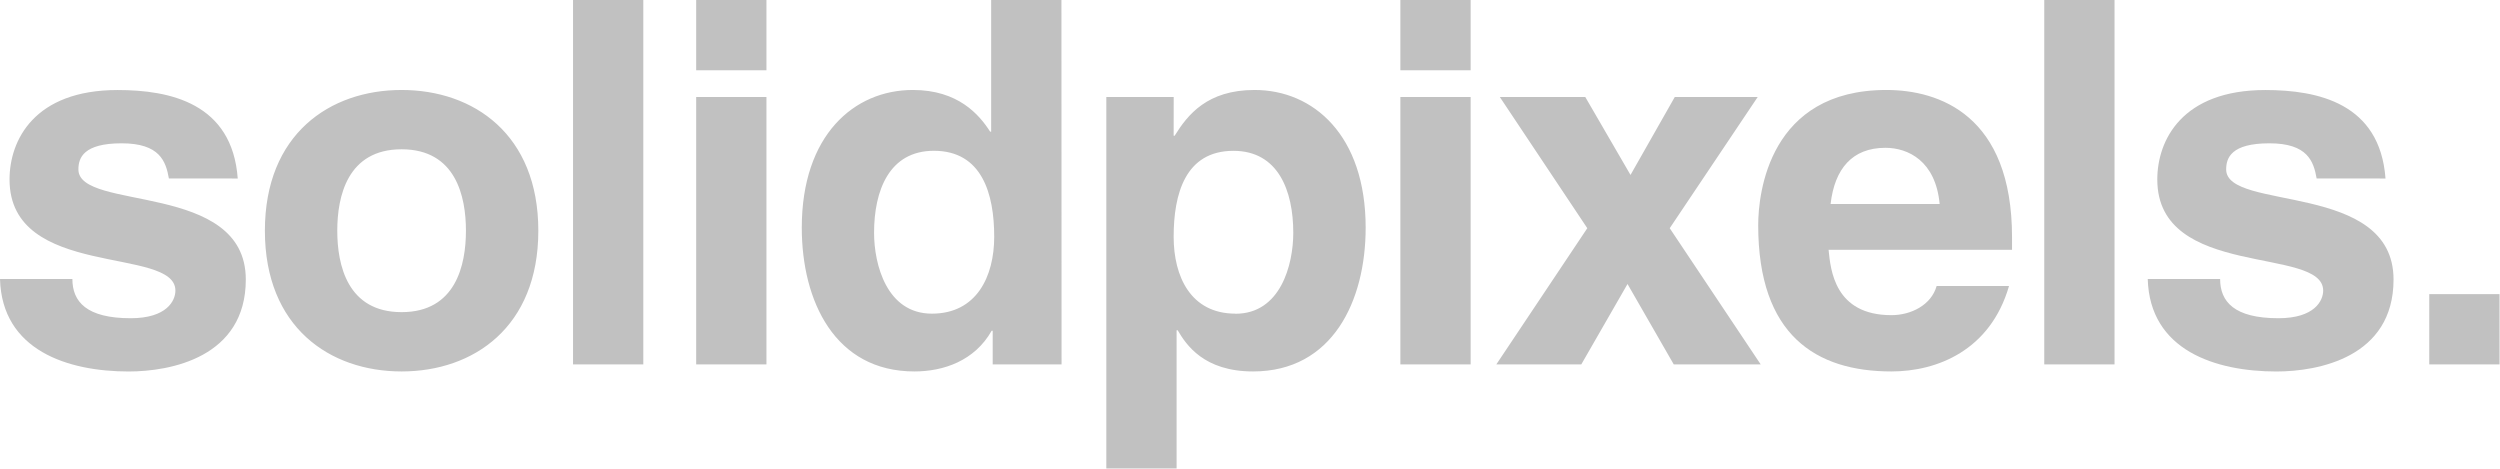 <svg width="1423" height="267" fill="none" xmlns="http://www.w3.org/2000/svg"><g clip-path="url(#clip0_2_2)" fill="#C1C1C1"><path d="M228.587 211.427c-40.907 0-77.814-25.174-77.814-80.107s36.907-80.107 77.814-80.107c40.906 0 77.826 25.174 77.826 80.107s-36.906 80.107-77.826 80.107zm0-126.454c-30.894 0-36.614 26.894-36.614 46.347 0 19.453 5.72 46.347 36.614 46.347 30.893 0 36.626-26.894 36.626-46.347 0-19.453-5.72-46.347-36.626-46.347zm-132.454 16.6c-1.72-9.733-5.16-20-26.893-20S44.627 89.867 44.627 96.44c0 24 95.28 6.587 95.28 62.667 0 44.346-42.92 52.346-66.667 52.346-34.667 0-72.107-12-73.24-52.64h41.2c0 12.88 8 22.32 33.187 22.32 20.6 0 25.453-10.013 25.453-15.733 0-25.467-94.413-6.293-94.413-63.24 0-22.307 14.026-50.92 61.52-50.92 29.746 0 65.226 7.44 68.373 50.36l-39.187-.027zm270.04 105.854h-40V0h40v207.427zM396.267 0h40v40h-40V0zm0 55.213h40v152.214h-40V55.213zM604.24 207.427h-39.2v-19.174h-.573c-9.72 17.174-27.467 23.174-44 23.174-45.214 0-64.094-40-64.094-81.827 0-52.64 29.76-78.387 63.227-78.387 25.76 0 37.773 14.014 44 23.747h.573V0h40l.067 207.427zm-73.813-28.894c25.466 0 35.48-21.173 35.48-43.773 0-24.32-6.867-48.933-34.334-48.933-25.466 0-34.053 22.666-34.053 46.666 0 18 7.16 46.04 32.907 46.04zM668.04 77.253h.573c7.427-12 18.587-26.04 45.48-26.04 33.48 0 63.24 25.747 63.24 78.387 0 41.773-18.893 81.827-64.093 81.827-28 0-38.053-15.16-42.92-23.454h-.6v78.667h-40V55.213h38.347l-.027 22.04zm35.187 101.334c25.746 0 32.906-28 32.906-46.067 0-24-8.586-46.667-34.053-46.667-27.467 0-34.04 24.614-34.04 48.934 0 22.546 9.68 43.746 35.187 43.746v.054zM797.093 0h40v40h-40V0zm0 55.213h40v152.214h-40V55.213zM1002.2 207.427h-49.493l-26.32-45.774-26.32 45.774h-48.36l51.786-77.534-49.786-74.666h48.64l25.746 44.346 25.187-44.346h47.2l-50.067 74.666 51.787 77.534z"/><path d="M1143.53 162.8c-10.58 36.613-40.9 48.627-66.94 48.627-42.92 0-75.82-20.6-75.82-83.254 0-18.306 6.3-76.96 72.95-76.96 30.04 0 71.53 14.307 71.53 83.827v7.16h-104.42c1.14 11.44 3.42 37.187 35.76 37.187 11.16 0 22.66-5.72 25.74-16.587h41.2zm-39.48-46.667c-2.29-24.6-18.02-32-30.9-32-18.88 0-28.9 12-31.18 32h62.08zm99.54 91.294h-40V0h40v207.427zm115.04-105.854c-1.72-9.733-5.15-20-26.9-20-21.74 0-24.6 8.294-24.6 14.867 0 24 95.27 6.587 95.27 62.667 0 44.346-42.92 52.346-66.67 52.346-34.66 0-72.09-12-73.24-52.64h41.2c0 12.88 8 22.32 33.19 22.32 20.6 0 25.47-10.013 25.47-15.733 0-25.467-94.42-6.293-94.42-63.24 0-22.307 14.02-50.92 61.51-50.92 29.76 0 65.24 7.44 68.39 50.36l-39.2-.027zm64.1 65.854h40v40h-40v-40z"/></g><defs><clipPath id="clip0_2_2"><path fill="#fff" d="M0 0h1422.67v266.667H0z"/></clipPath></defs></svg>